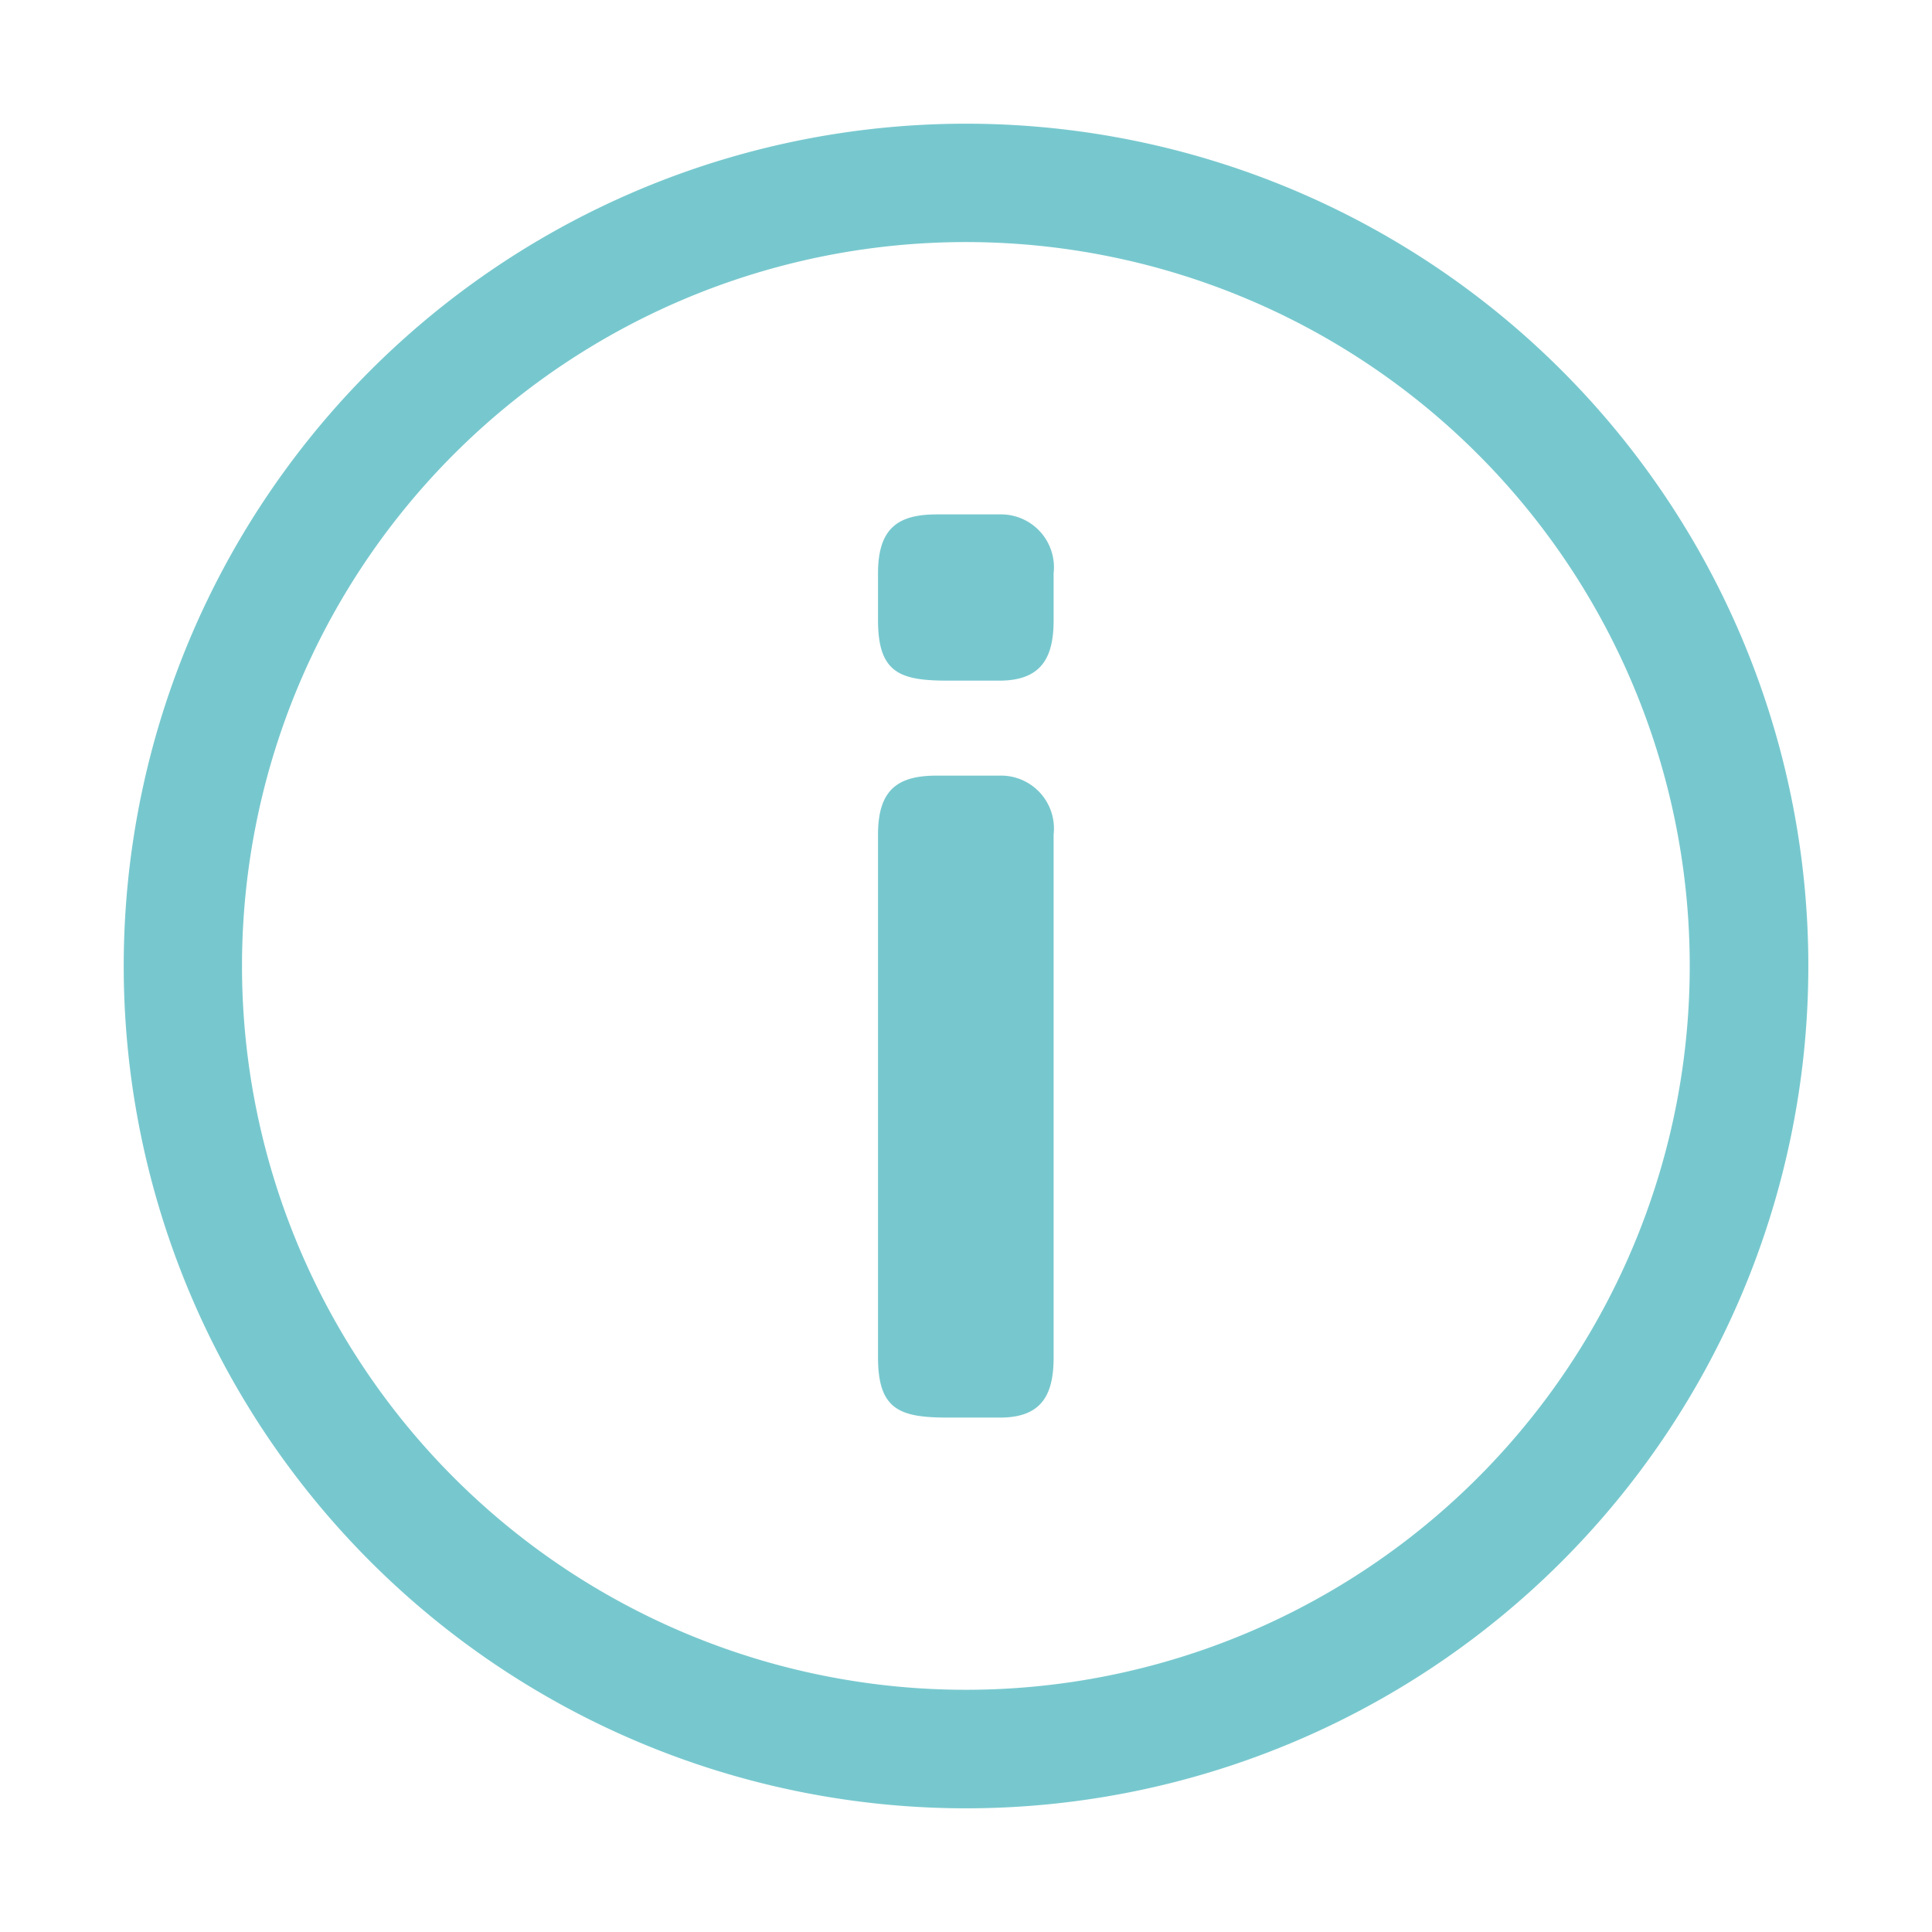 <svg xmlns="http://www.w3.org/2000/svg" xmlns:xlink="http://www.w3.org/1999/xlink" width="250" height="250" viewBox="0 0 250 250"><defs><clipPath id="b"><rect width="250" height="250"/></clipPath></defs><g id="a" clip-path="url(#b)"><rect width="250" height="250" fill="transparent"/><g transform="translate(15.996 15.995)"><g transform="translate(0.004 0.005)"><path d="M260.994,370a108.994,108.994,0,1,1,77.085-31.924A108.991,108.991,0,0,1,260.994,370Zm0-202.672a93.668,93.668,0,1,0,66.225,27.433,93.67,93.67,0,0,0-66.225-27.433Z" transform="translate(-152.004 -152.005)" fill="#77c8ce"/></g><g transform="translate(97.619 50.564)"><path d="M428.823,446.493V378.826a6.848,6.848,0,0,0-6.944-7.625h-8.153c-5.007,0-7.625,1.746-7.625,7.625v67.667c0,6.906,2.959,7.779,9.179,7.779h6.6c5.385,0,6.944-2.921,6.944-7.779" transform="translate(-406.101 -337.395)" fill="#77c8ce"/><path d="M428.823,295.8v-6.071a6.848,6.848,0,0,0-6.944-7.625h-8.153c-5.007,0-7.625,1.746-7.625,7.625V295.8c0,6.944,2.959,7.817,9.179,7.817h6.6c5.385-.038,6.944-3,6.944-7.817" transform="translate(-406.101 -282.1)" fill="#77c8ce"/></g></g></g></svg>